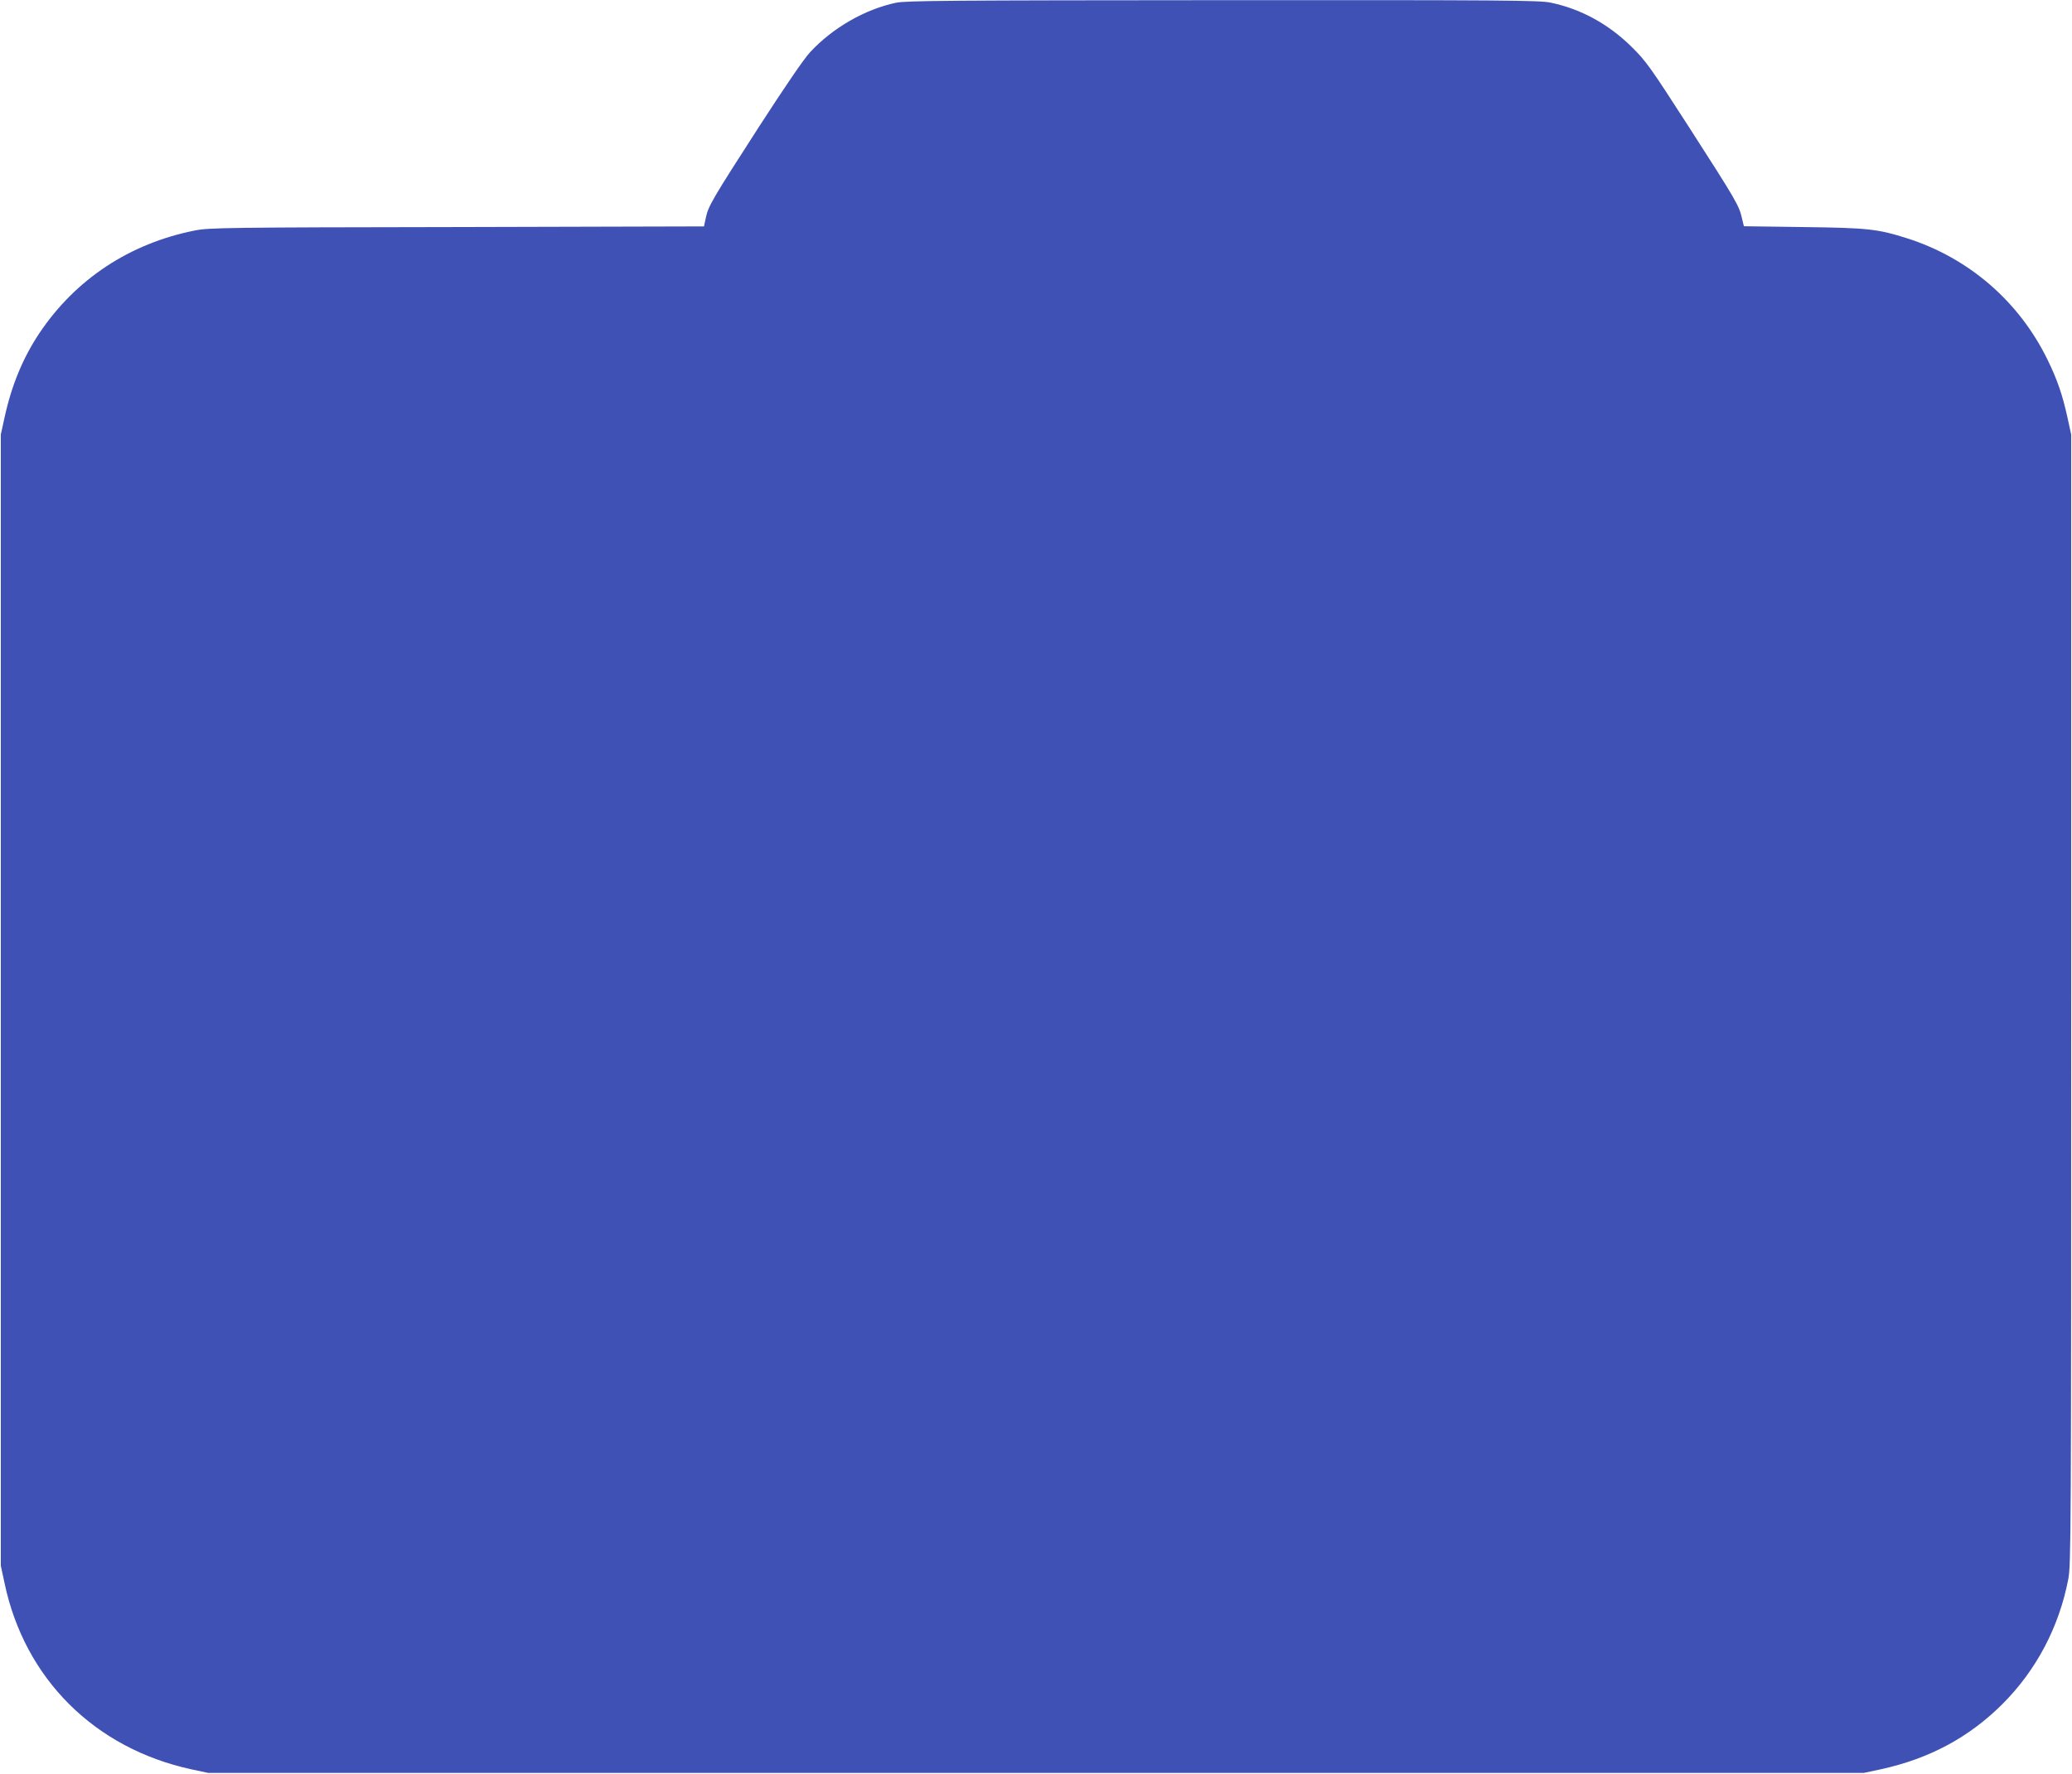 <?xml version="1.0" standalone="no"?>
<!DOCTYPE svg PUBLIC "-//W3C//DTD SVG 20010904//EN"
 "http://www.w3.org/TR/2001/REC-SVG-20010904/DTD/svg10.dtd">
<svg version="1.0" xmlns="http://www.w3.org/2000/svg"
 width="1280pt" height="1096pt" viewBox="0 0 1280 1096"
 preserveAspectRatio="xMidYMid meet">
<g transform="translate(0,1096) scale(0.1,-0.1)"
fill="#3f51b5" stroke="none">
<path d="M5535 10943 c-193 -41 -391 -155 -530 -305 -38 -40 -157 -215 -320
-467 -287 -446 -309 -483 -325 -558 l-11 -52 -1527 -4 c-1418 -2 -1533 -4
-1617 -21 -404 -80 -738 -301 -962 -635 -101 -152 -171 -320 -215 -521 l-23
-105 0 -3495 0 -3495 23 -107 c124 -591 556 -1021 1154 -1151 l103 -22 5115 0
5115 0 103 22 c301 66 544 196 752 403 210 210 350 476 407 772 17 88 18 268
18 3583 l0 3490 -23 105 c-31 142 -64 236 -122 355 -176 362 -487 631 -870
753 -180 57 -241 64 -641 69 l-366 5 -12 50 c-17 77 -38 113 -321 553 -246
382 -270 416 -360 505 -144 142 -314 235 -502 274 -69 14 -282 16 -2025 15
-1690 -1 -1957 -3 -2018 -16z"/>
</g>
</svg>
